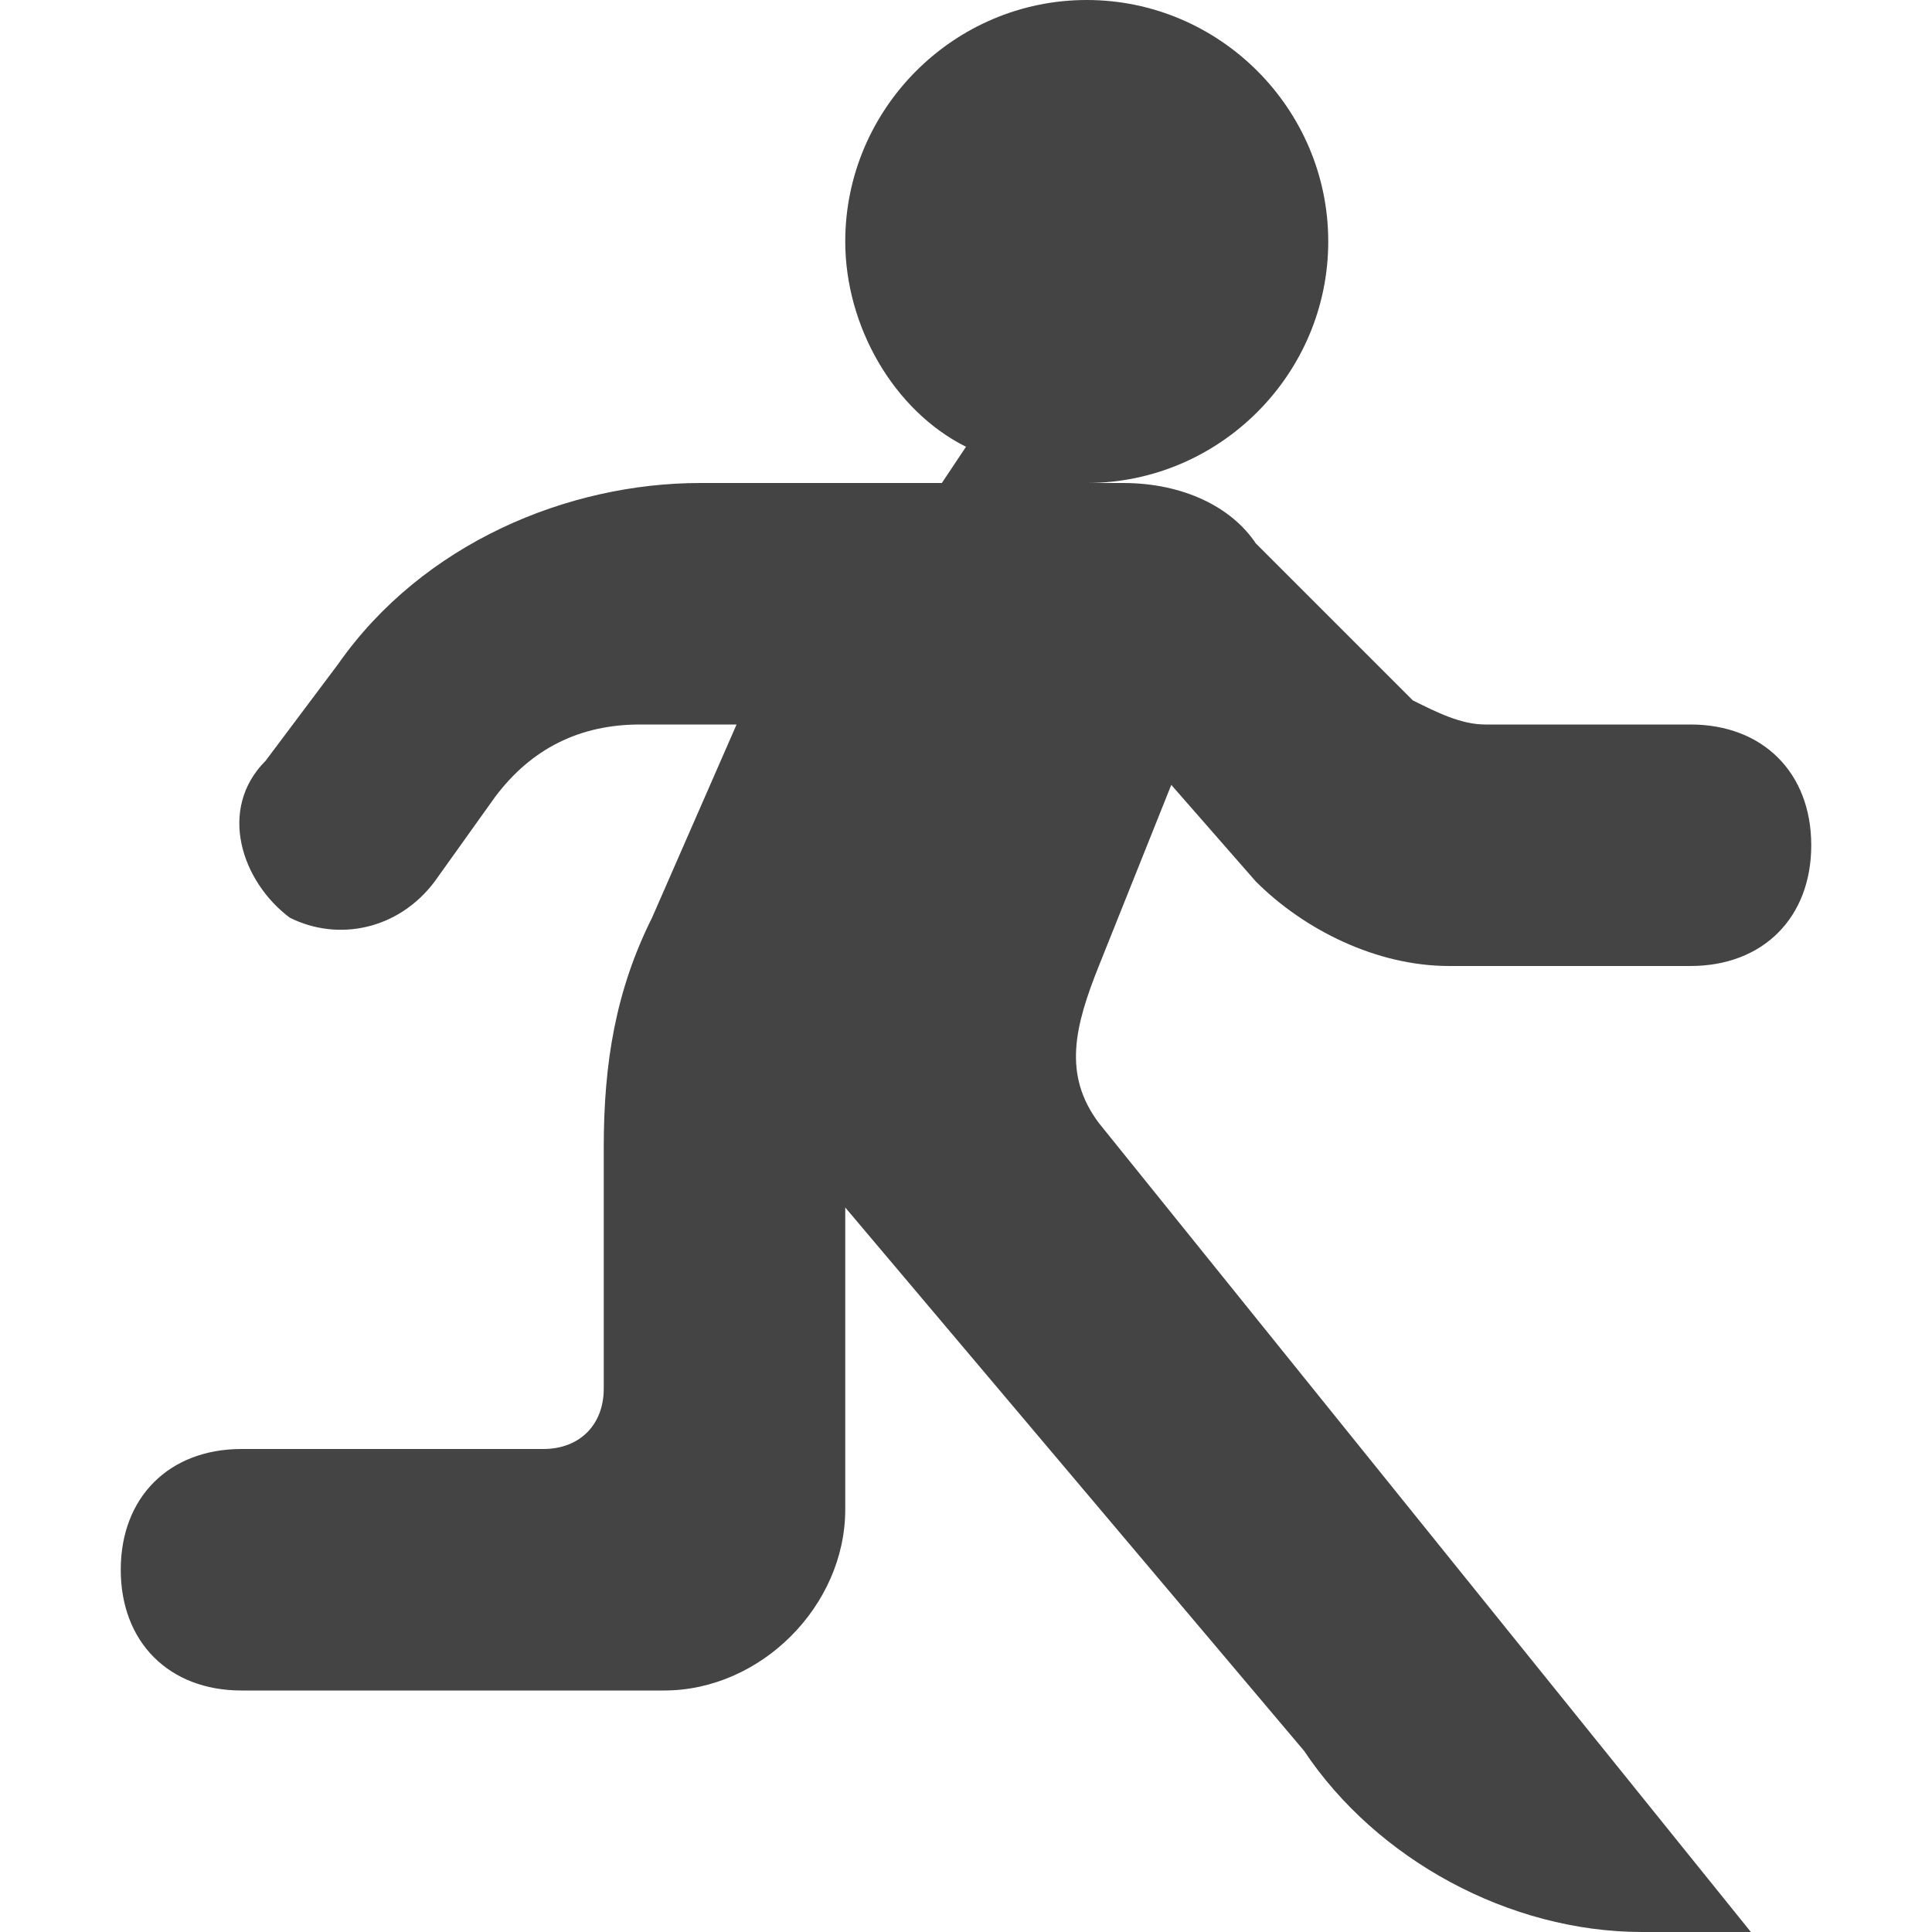 <?xml version="1.0" encoding="utf-8"?>

<!DOCTYPE svg PUBLIC "-//W3C//DTD SVG 1.1//EN" "http://www.w3.org/Graphics/SVG/1.1/DTD/svg11.dtd">

<svg width="800px" height="800px" viewBox="0 0 16 16" version="1.1" xmlns="http://www.w3.org/2000/svg" xmlns:xlink="http://www.w3.org/1999/xlink">
<path fill="#444" d="M14 6h-1.7c-0.2 0-0.4-0.1-0.6-0.2l-1.3-1.3c-0.2-0.3-0.6-0.5-1.1-0.5h-0.3c1.1 0 2-0.9 2-2s-0.9-2-2-2-2 0.9-2 2c0 0.7 0.4 1.4 1 1.7l-0.2 0.3h-2c-1.1 0-2.3 0.5-3 1.5l-0.6 0.8c-0.4 0.4-0.2 1 0.2 1.3 0.4 0.2 0.9 0.1 1.2-0.3l0.5-0.7c0.3-0.4 0.7-0.6 1.2-0.6h0.8l-0.7 1.6c-0.3 0.6-0.4 1.2-0.4 1.9v2c0 0.3-0.2 0.5-0.5 0.5h-2.5c-0.6 0-1 0.4-1 1s0.4 1 1 1h3.5c0.8 0 1.5-0.7 1.5-1.5v-2.5l3.8 4.5c0.6 0.9 1.7 1.5 2.8 1.5h0.9l-5.4-6.7c-0.3-0.4-0.2-0.8 0-1.3l0.6-1.5 0.7 0.8c0.4 0.4 1 0.7 1.6 0.7h2c0.6 0 1-0.4 1-1s-0.4-1-1-1z"></path>
</svg>